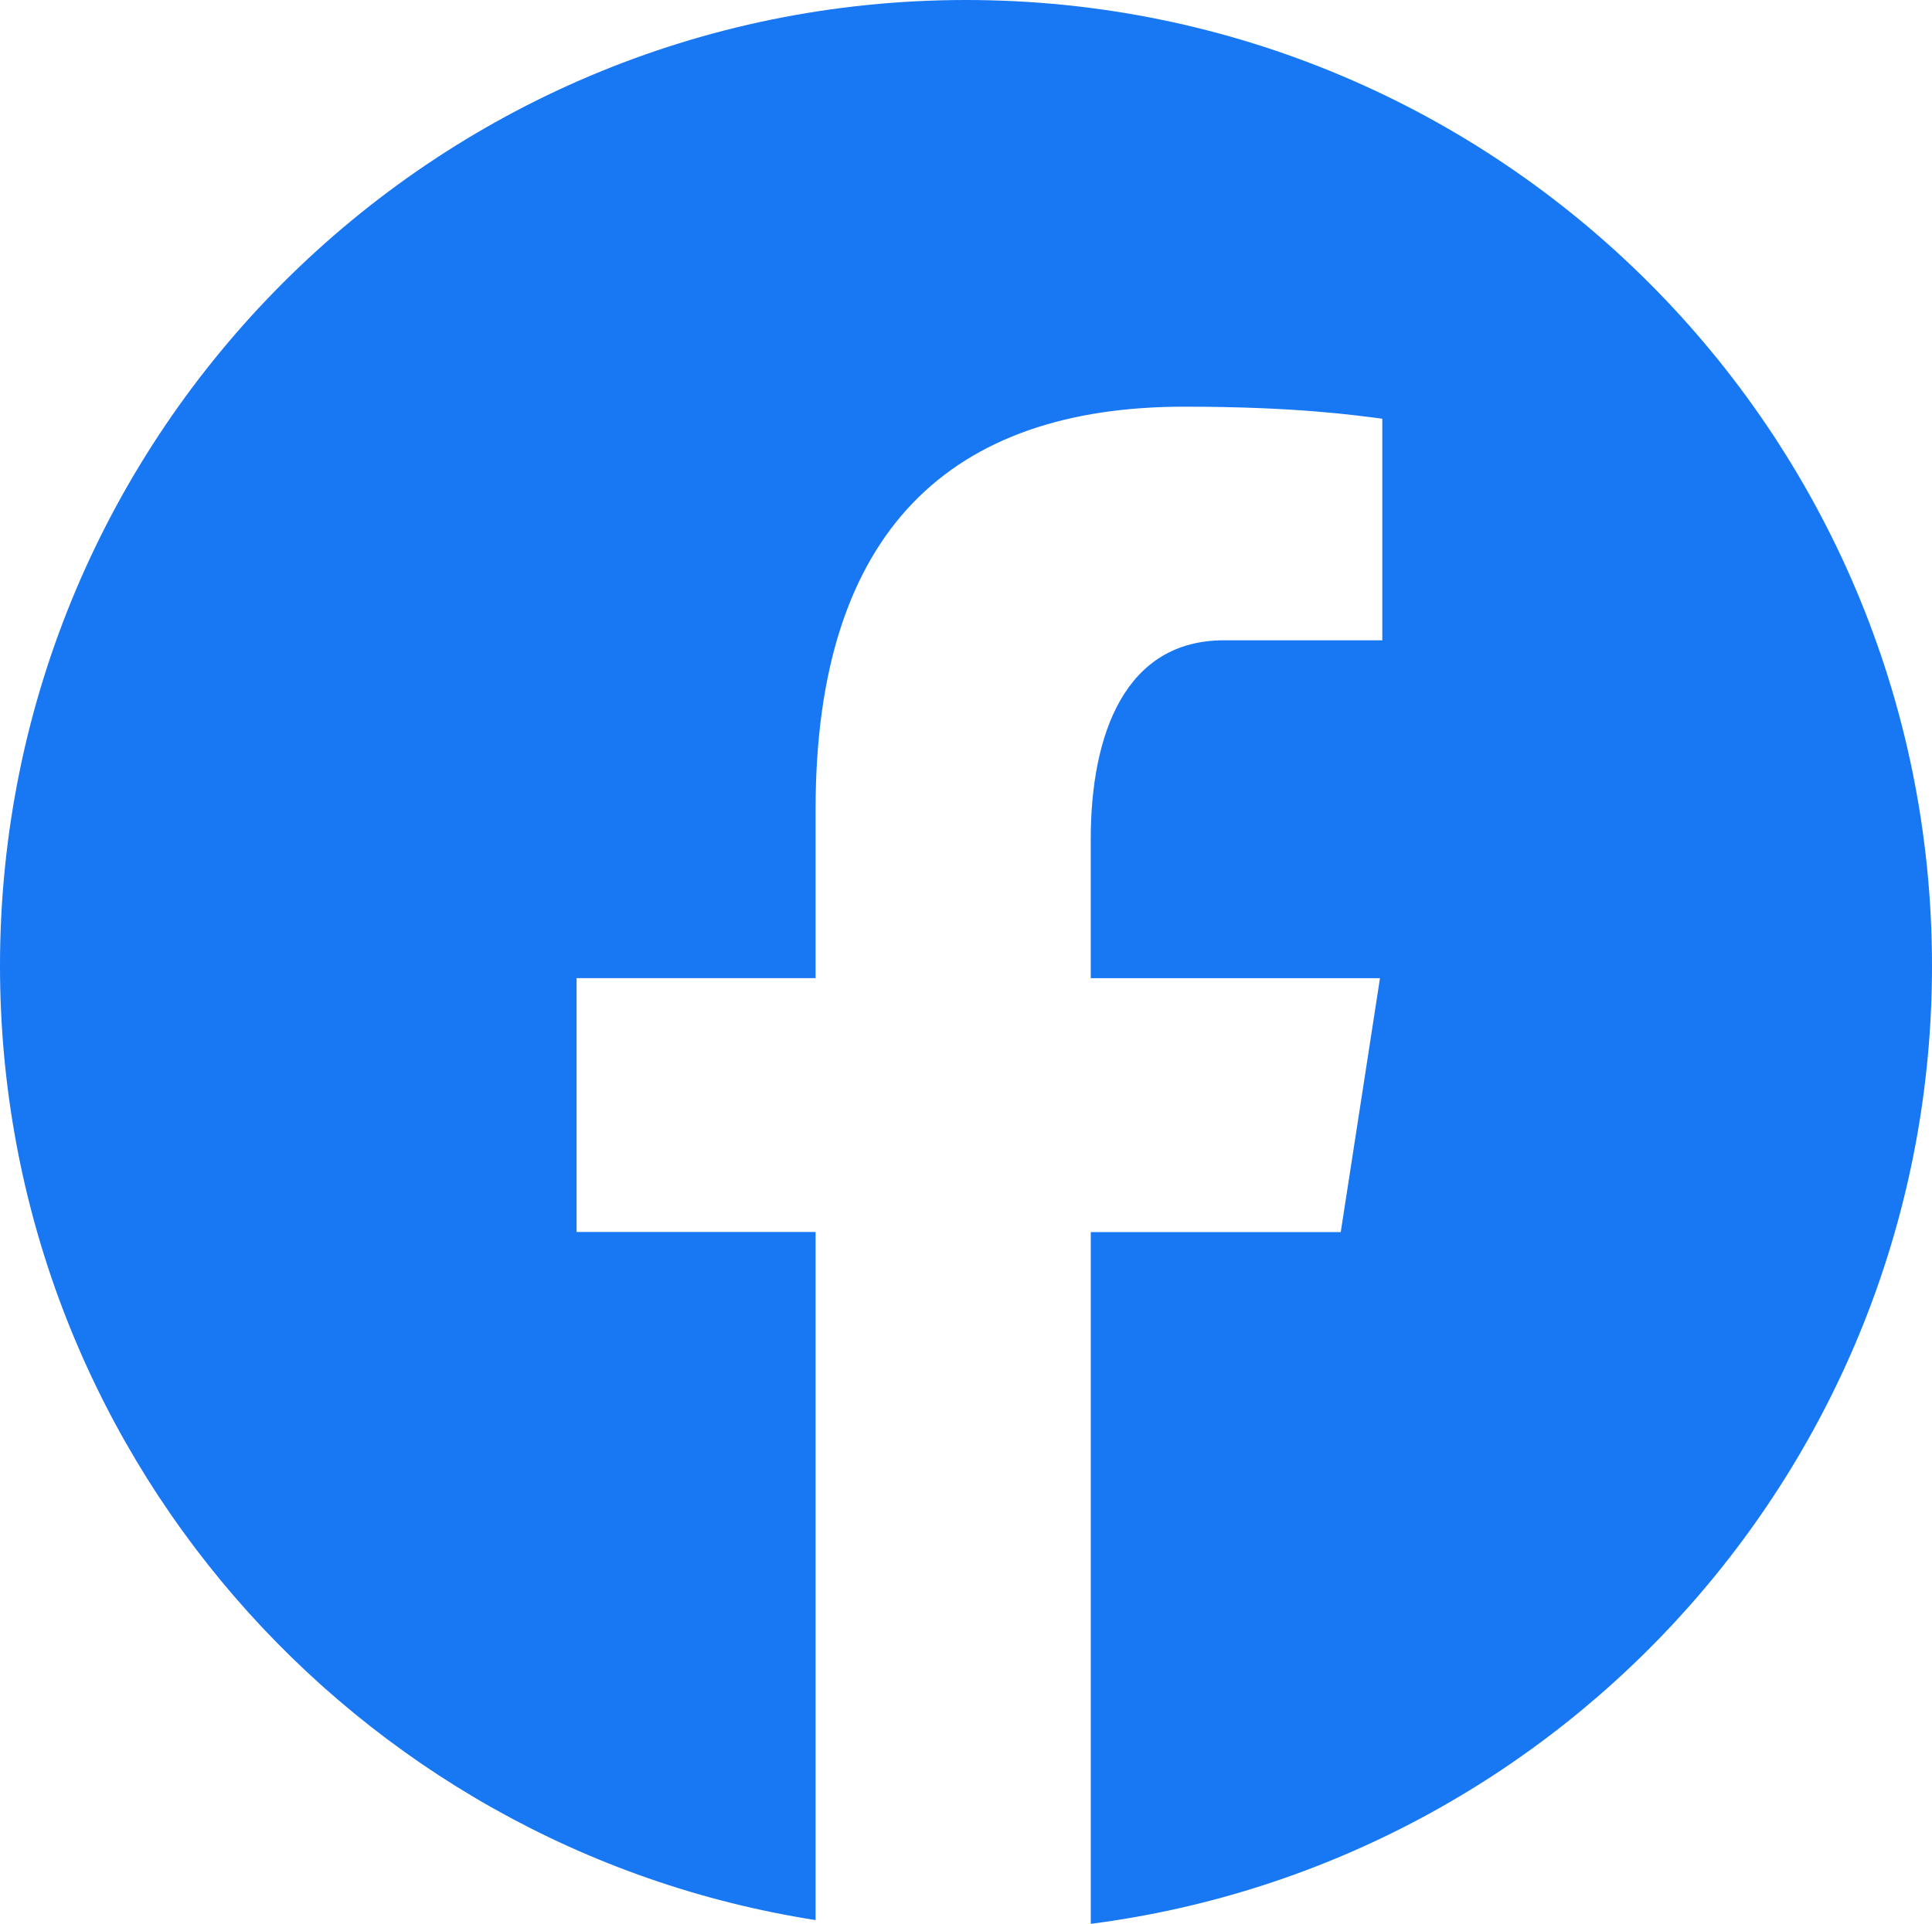 <svg id="Livello_1" data-name="Livello 1" xmlns="http://www.w3.org/2000/svg" viewBox="0 0 456 454.12"><defs><style>.cls-1{fill:#1877f2;}</style></defs><title>icons8-facebook-nuovo</title><path class="cls-1" d="M228,0C102.08,0,0,102.08,0,228,0,341.84,83.44,436.2,192.5,453.25V290.82H136.09V230.89H192.5V191c0-66,32.16-95,87-95,26.28,0,40.18,2,46.76,2.84v52.31H288.88c-23.3,0-31.44,22.09-31.44,47v32.76h68.27l-9.26,59.93h-59v163.3C369.45,439.68,456,343.94,456,228,456,102.08,353.92,0,228,0Z"/></svg>